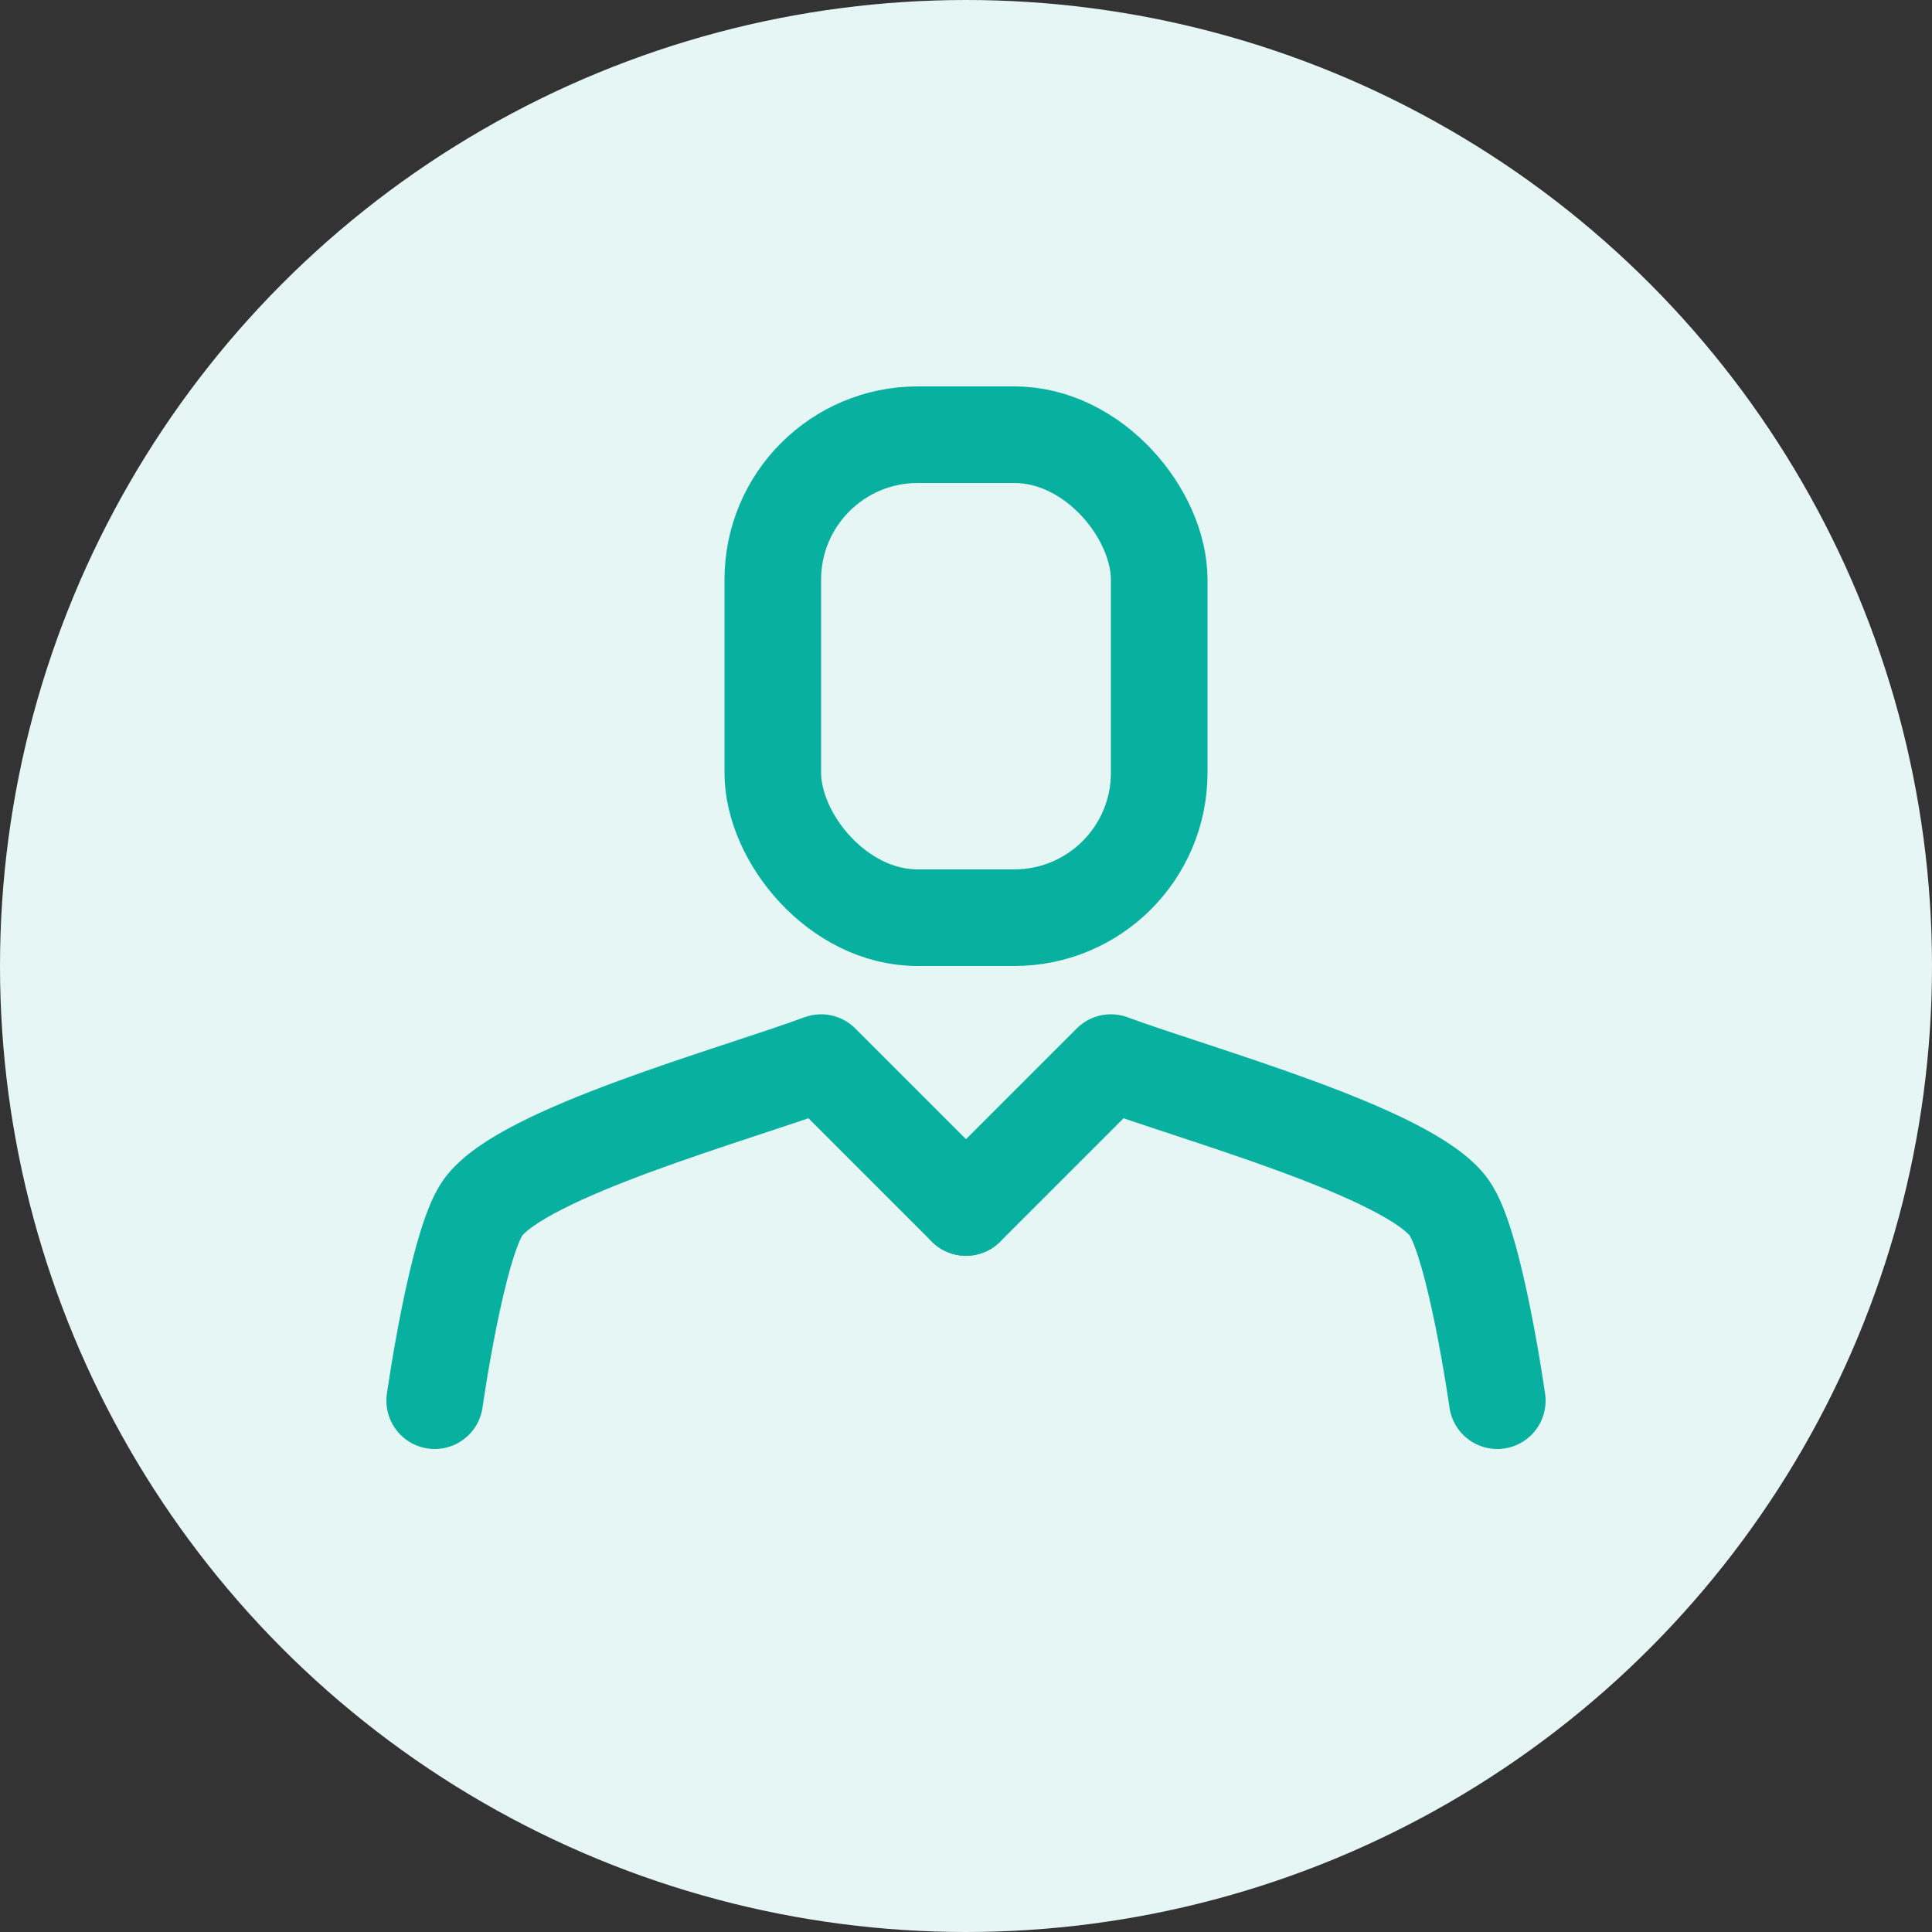 <svg xmlns="http://www.w3.org/2000/svg" viewBox="0 0 40 40"><rect x="0" y="0" width="40" height="40" fill="#333333" stroke="none"/><defs><style>.cls-1{fill:#e6f6f4;}.cls-2,.cls-3{fill:none;stroke:#08b0a0;stroke-linecap:round;stroke-width:2px;}.cls-2{stroke-linejoin:round;}.cls-3{stroke-miterlimit:10;}</style></defs><g id="icons"><circle class="cls-1" cx="20" cy="20" r="20"/><path class="cls-2" d="M20,25l3-3c1.75.65,6.18,1.86,7,3,.54.75,1,4,1,4"/><path class="cls-2" d="M9,29s.46-3.25,1-4c.82-1.14,5.25-2.35,7-3l3,3"/><rect class="cls-3" x="16" y="9" width="8" height="10" rx="3"/></g></svg>